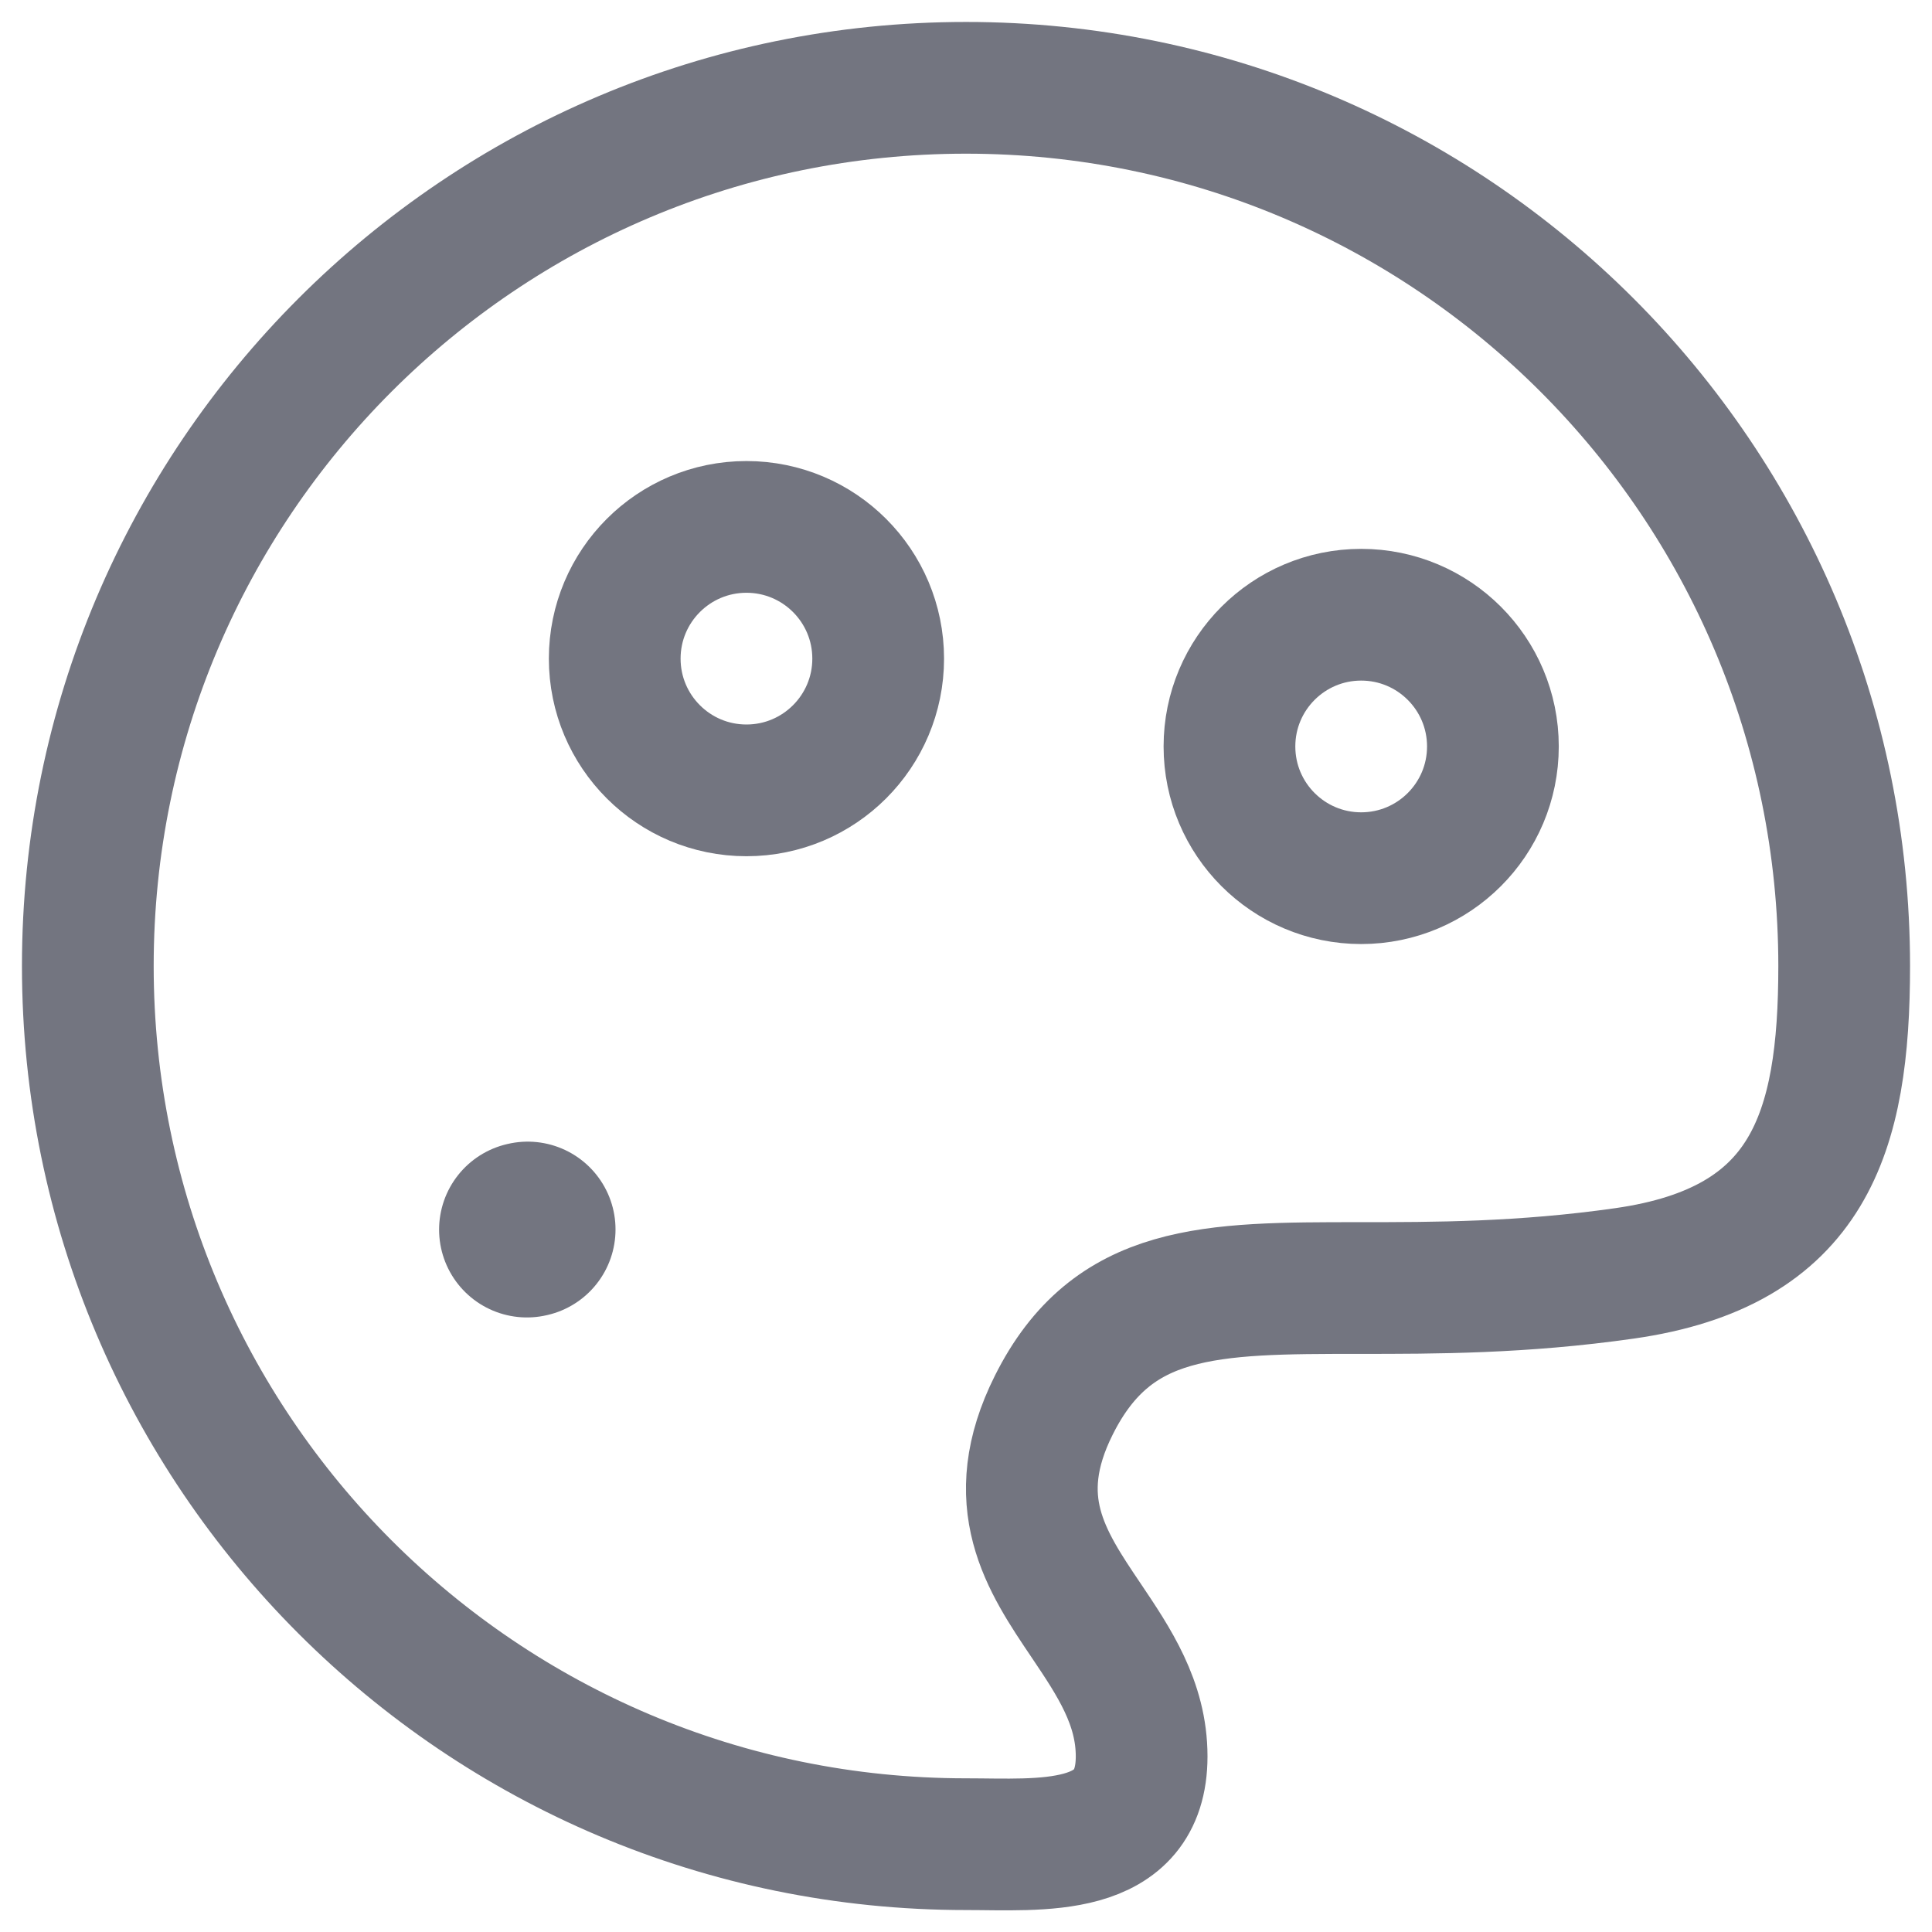 <svg class="elements" width="20" height="20" viewBox="-1 -1 22 22" fill="none" xmlns="http://www.w3.org/2000/svg">
    <path
            d="M20 10C20 4.477 15.523 0 10 0C4.477 0 0 4.477 0 10C0 15.523 4.477 20 10 20C10.842 20 12 20.116 12 19C12 18.391 11.683 17.921 11.369 17.454C10.908 16.771 10.452 16.095 11 15C11.667 13.667 12.778 13.667 14.482 13.667C15.333 13.667 16.333 13.667 17.5 13.5C19.601 13.2 20 11.908 20 10Z"
            stroke="#737580" stroke-width="1.5"/>
    <path d="M5 13.002L5.009 13" stroke="#737580" stroke-width="2" stroke-linecap="round" stroke-linejoin="round"/>
    <circle cx="7.5" cy="6.5" r="1.5" stroke="#737580" stroke-width="1.5"/>
    <circle cx="14.5" cy="7.5" r="1.5" stroke="#737580" stroke-width="1.5"/>
</svg>


